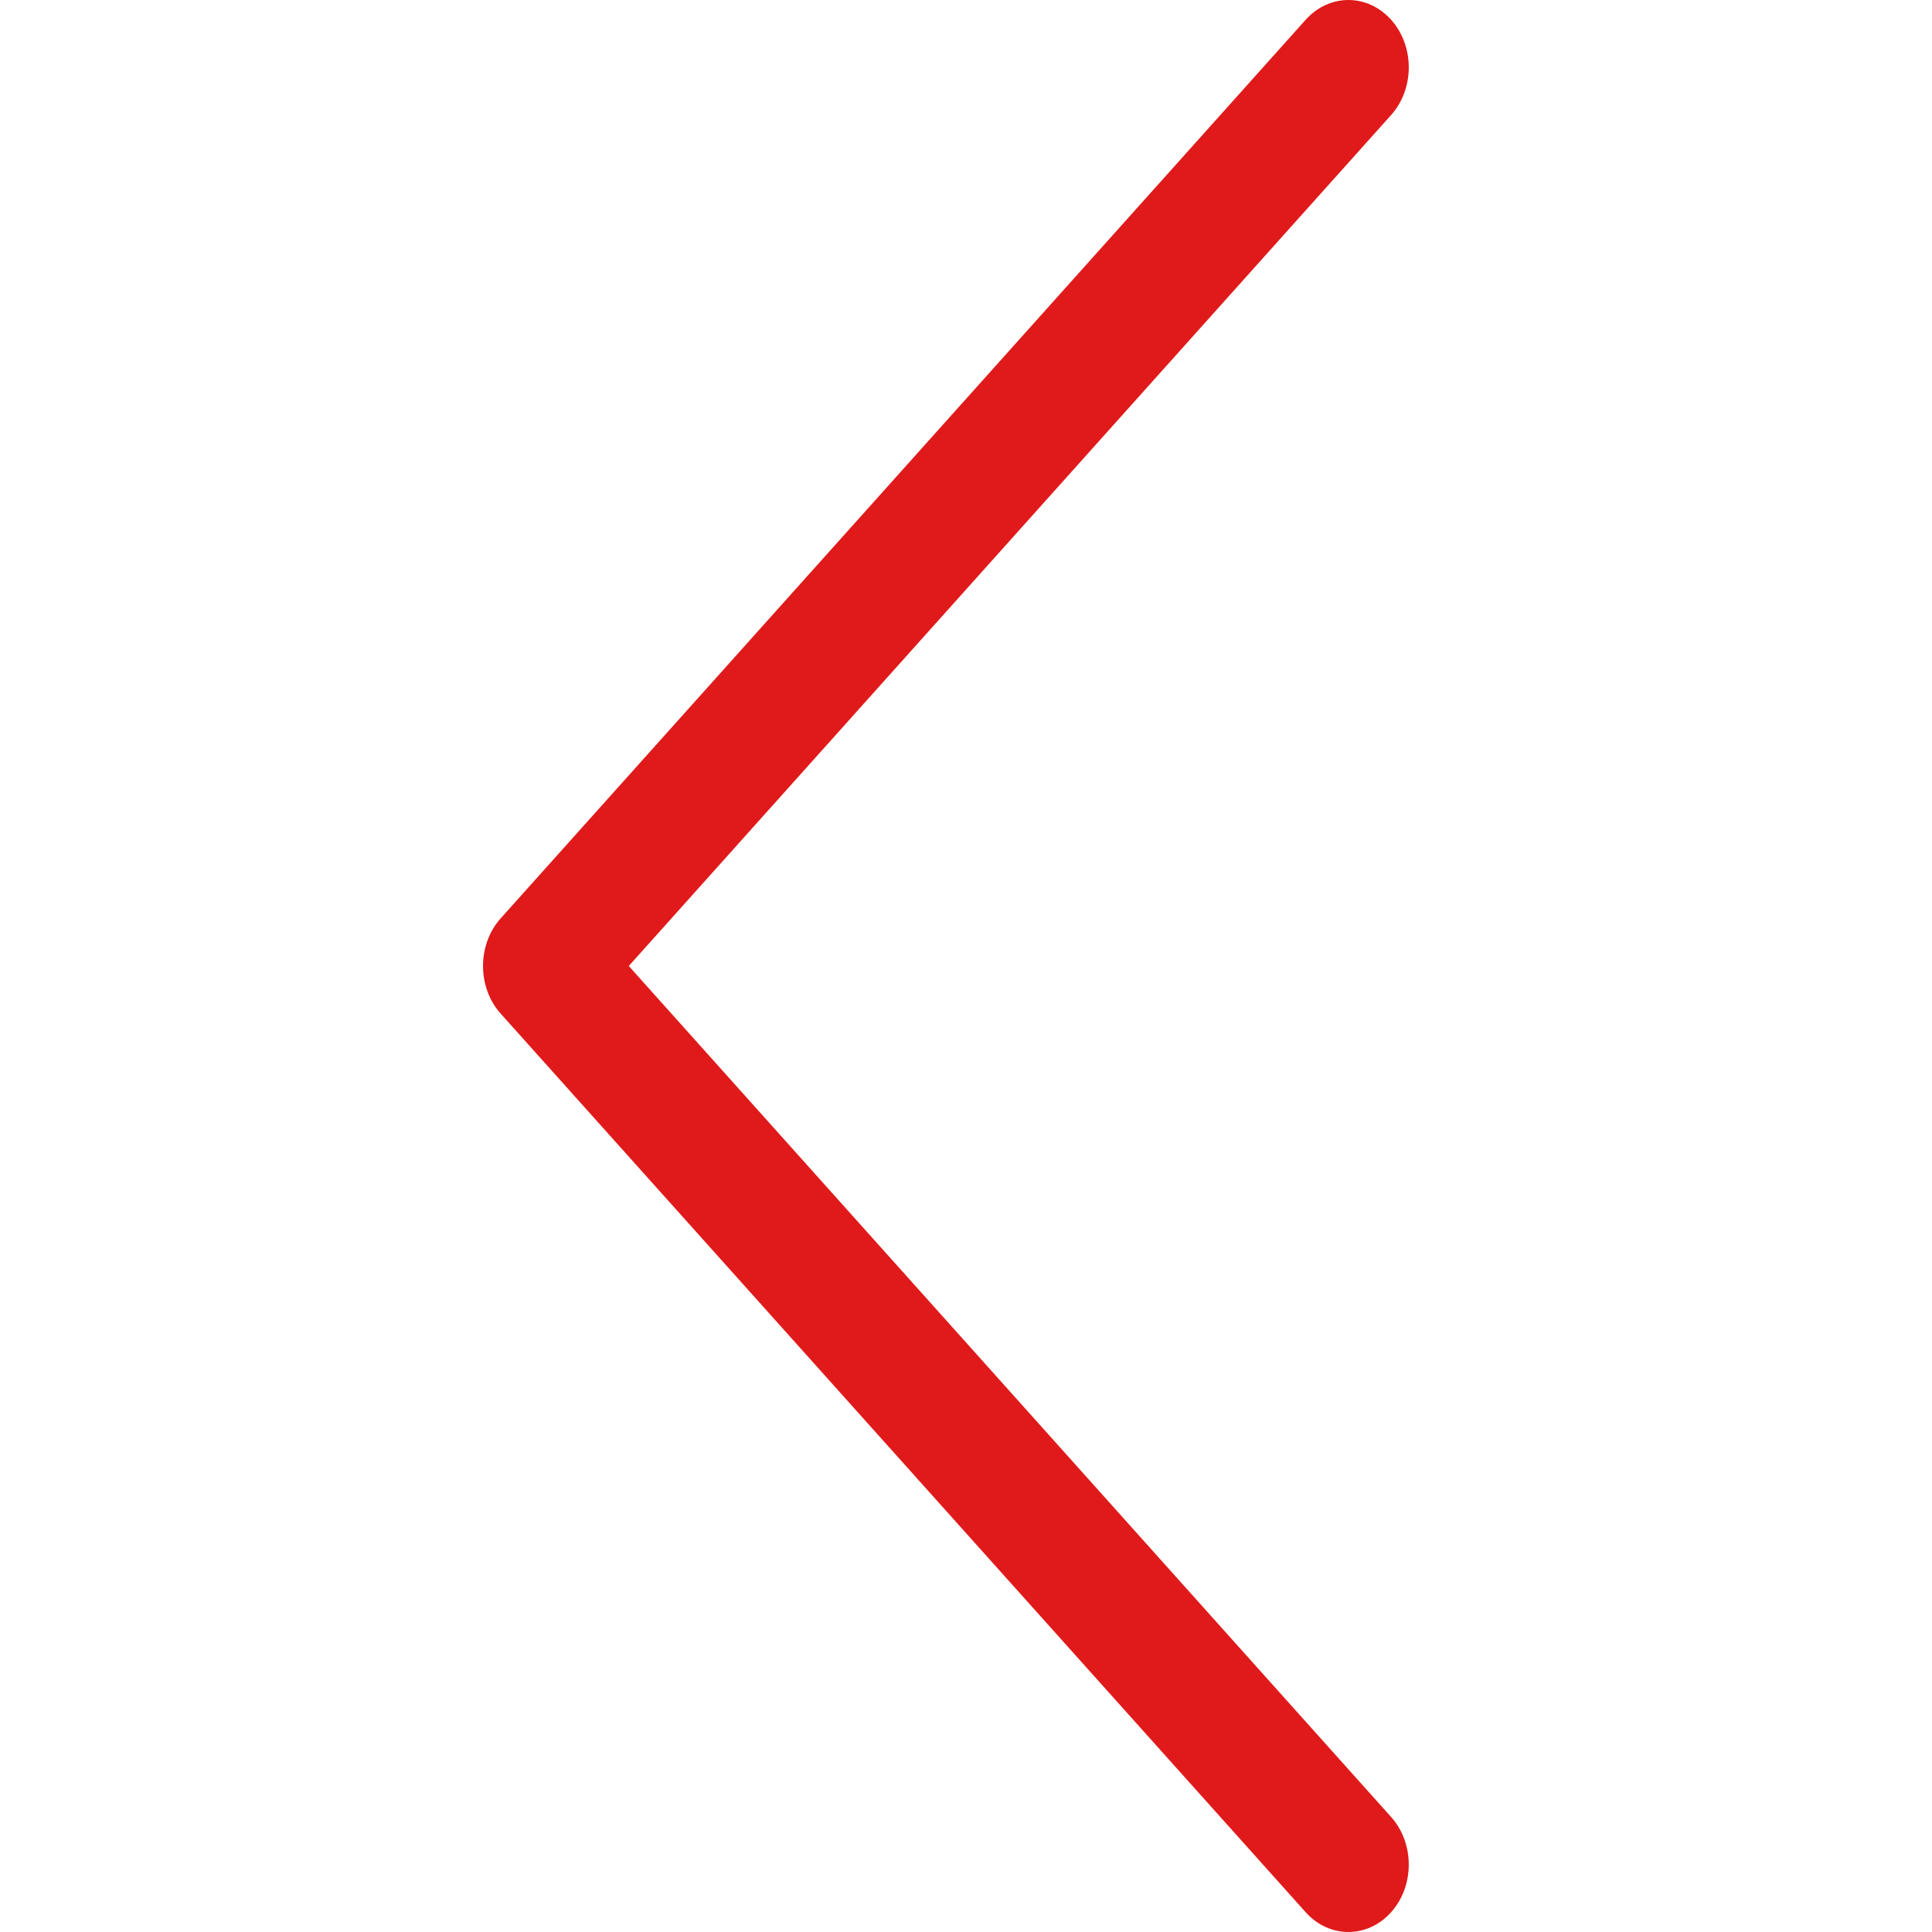<svg width="92" height="92" viewBox="0 0 92 92" fill="none" xmlns="http://www.w3.org/2000/svg">
    <g clip-path="url(#m711xup34a)">
        <path fill-rule="evenodd" clip-rule="evenodd" d="m29.942 46 36.3-40.521c1.123-1.254 1.123-3.286 0-4.539-1.123-1.253-2.943-1.253-4.066 0L23.843 43.73c-1.123 1.254-1.123 3.286 0 4.54l38.333 42.79c1.123 1.253 2.943 1.253 4.066 0 1.123-1.253 1.123-3.285 0-4.539L29.942 46z" fill="#e01a1a"/>
    </g>
    <defs>
        <clipPath id="m711xup34a">
            <path fill="#fff" d="M0 0h92v92H0z"/>
        </clipPath>
    </defs>
</svg>
